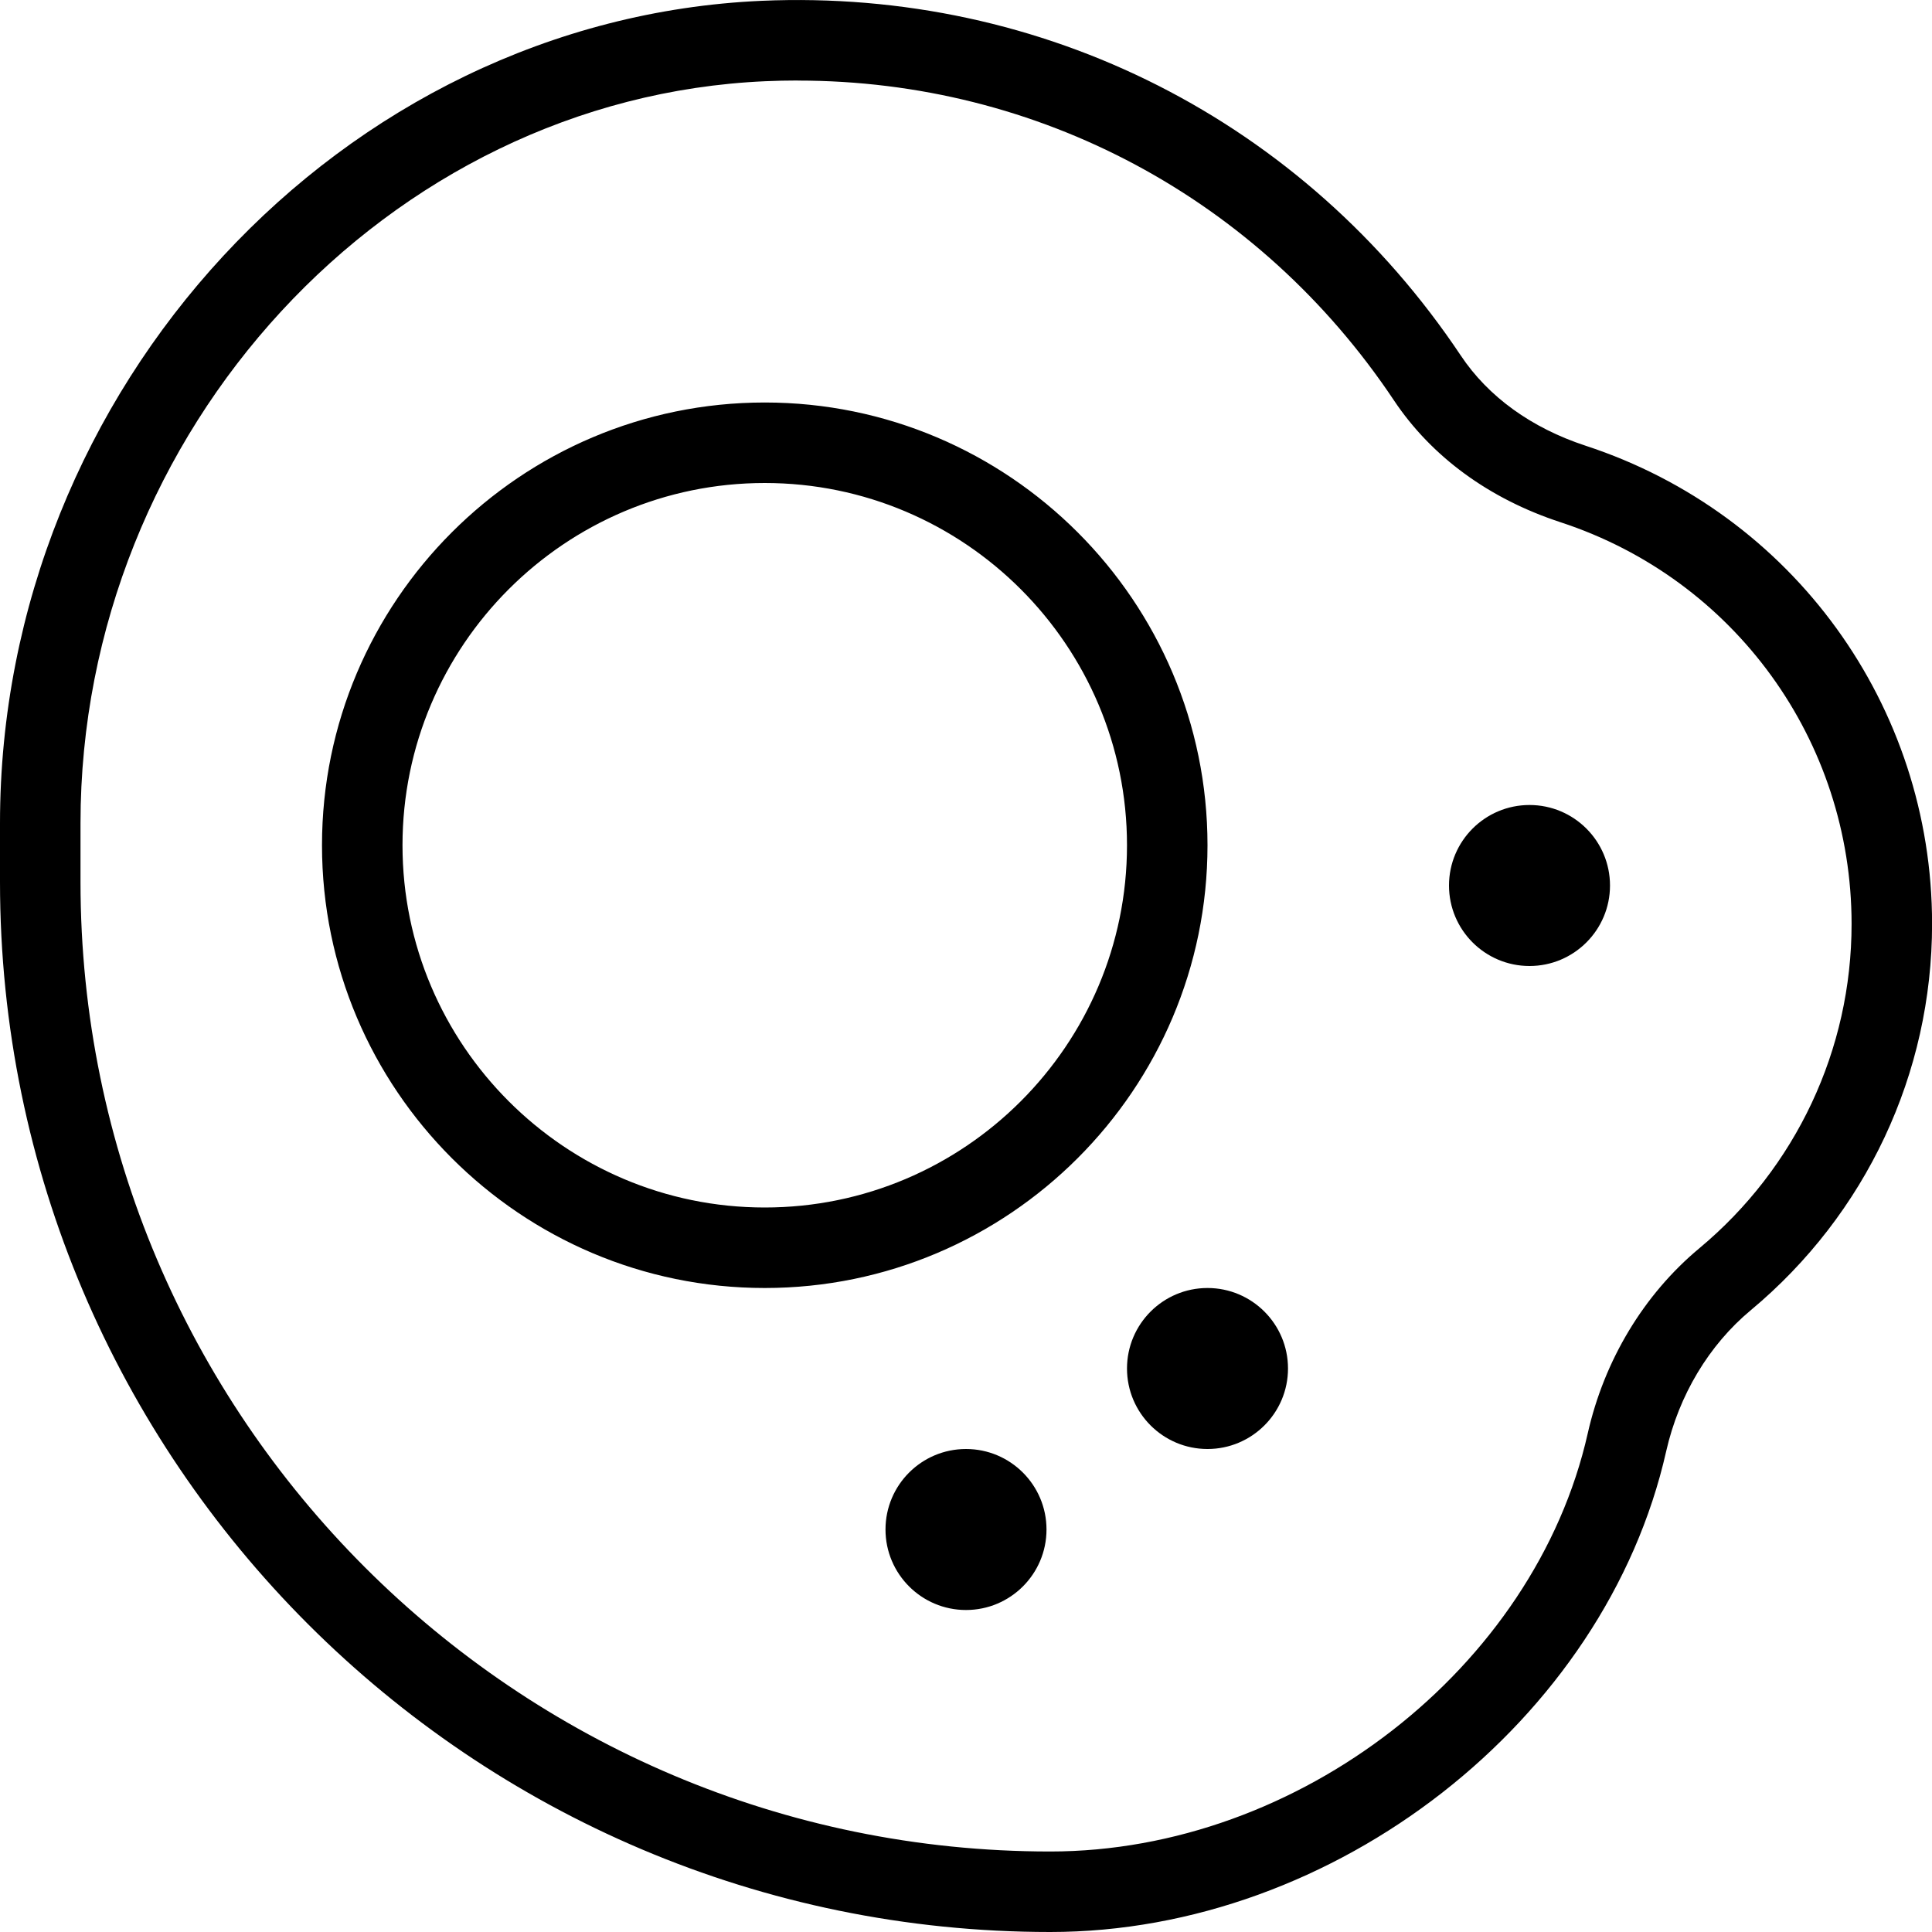 <?xml version="1.0" encoding="UTF-8"?>
<svg xmlns="http://www.w3.org/2000/svg" id="Layer_1" data-name="Layer 1" viewBox="0 0 24 24" width="512" height="512"><path d="M9.5,16c-3.032,0-5.5-2.467-5.5-5.5s2.468-5.5,5.5-5.5,5.5,2.467,5.5,5.5-2.468,5.5-5.5,5.5Zm0-10c-2.481,0-4.5,2.019-4.5,4.5s2.019,4.5,4.5,4.5,4.5-2.019,4.5-4.5-2.019-4.5-4.5-4.5Zm3.546,18C5.853,24,0,18.148,0,10.955v-.729C0,4.824,4.244,.241,9.461,.01c3.503-.152,6.74,1.493,8.685,4.406,.342,.513,.878,.9,1.551,1.121h0c2.574,.843,4.304,3.23,4.304,5.94,0,1.857-.82,3.605-2.251,4.798-.521,.433-.894,1.056-1.052,1.753-.755,3.349-4.116,5.972-7.651,5.972ZM9.91,1c-.135,0-.27,.003-.404,.009C4.815,1.216,1,5.351,1,10.226v.729c0,6.642,5.403,12.045,12.046,12.045,3.087,0,6.02-2.281,6.677-5.192,.205-.911,.698-1.728,1.386-2.301,1.202-1.001,1.892-2.47,1.892-4.029,0-2.276-1.453-4.282-3.614-4.99h0c-.888-.291-1.604-.814-2.072-1.516-1.673-2.506-4.418-3.971-7.403-3.971Zm2.09,17c-.552,0-1,.448-1,1s.448,1,1,1,1-.448,1-1-.448-1-1-1Zm7-8c-.552,0-1,.448-1,1s.448,1,1,1,1-.448,1-1-.448-1-1-1Zm-4,6c-.552,0-1,.448-1,1s.448,1,1,1,1-.448,1-1-.448-1-1-1Z"/></svg>
